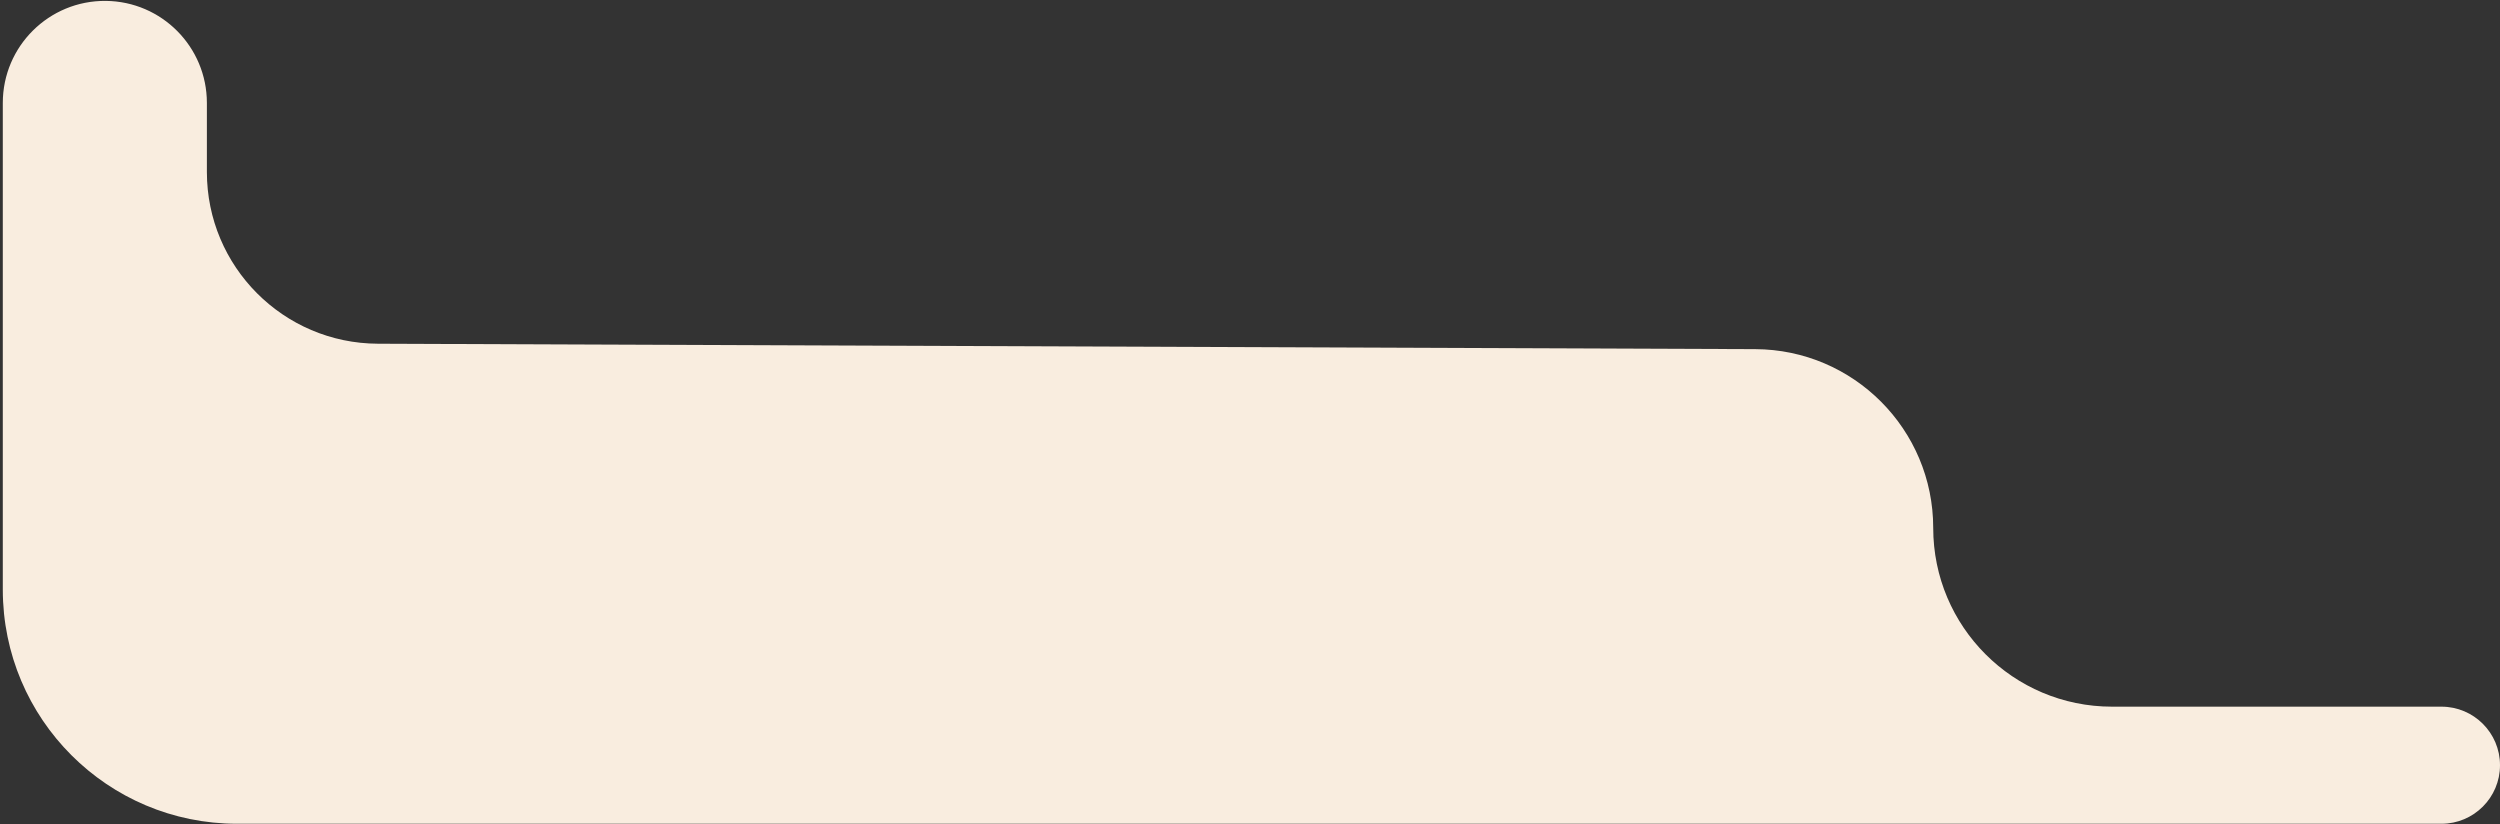 <?xml version="1.0" encoding="UTF-8"?> <svg xmlns="http://www.w3.org/2000/svg" width="752" height="248" viewBox="0 0 752 248" fill="none"><rect x="0" y="0" width="752" height="248" fill="#333333" stroke="none"/><path d="M71.287 247.787H734.389C744.115 247.787 752 239.902 752 230.176C752 220.449 744.115 212.564 734.389 212.564H635.282C605.585 212.564 581.511 188.49 581.511 158.793C581.511 129.179 557.566 105.14 527.952 105.023L113.678 103.391C85.232 103.279 62.23 80.186 62.23 51.739V30.965C62.23 14.118 48.652 0.42 31.806 0.272C14.749 0.122 0.842 13.908 0.842 30.965V177.342C0.842 216.248 32.382 247.787 71.287 247.787Z" fill="#F9EDDF"></path></svg> 